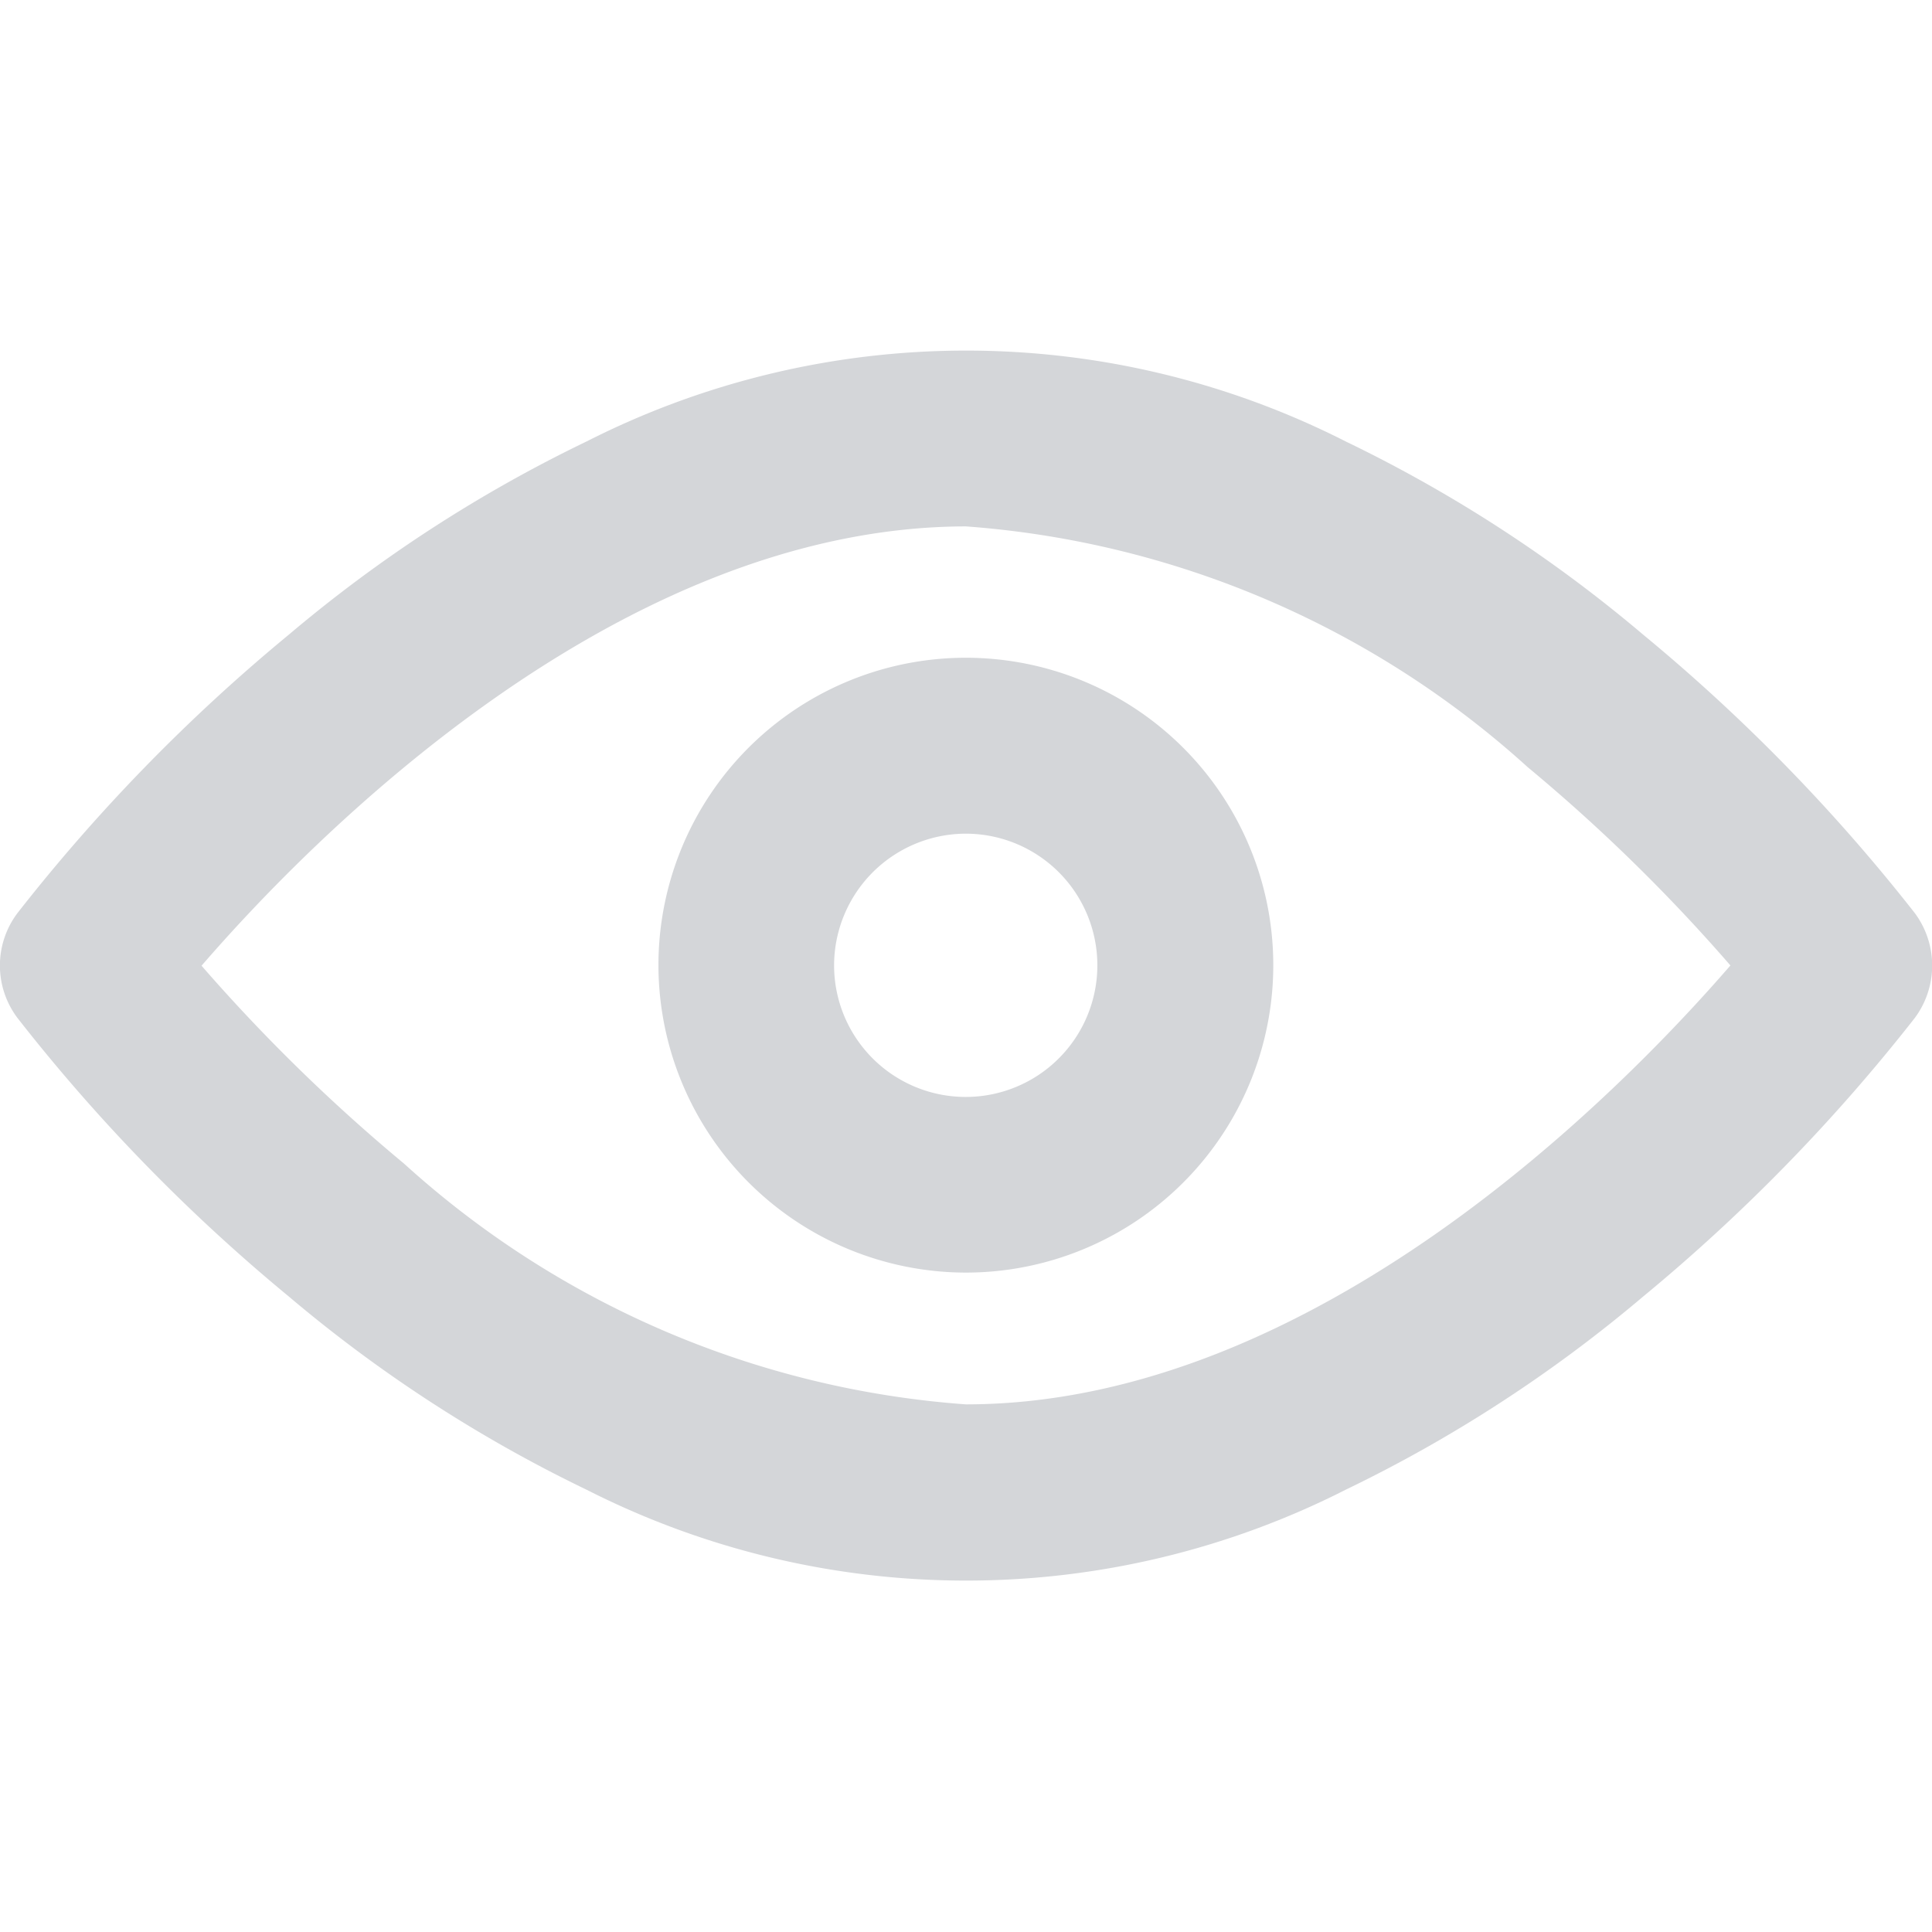 <svg xmlns="http://www.w3.org/2000/svg" width="14.002" height="14" viewBox="0 0 14.002 14"><defs><style>.a{fill:none;}.b{fill:#d4d6d9;}</style></defs><g transform="translate(-1276.998 -420)"><rect class="a" width="14" height="14" transform="translate(1277 420)"/><path class="b" d="M17440.25,6952.25a10.175,10.175,0,0,1-2.158-1.4,12.953,12.953,0,0,1-1.967-2.019.631.631,0,0,1,0-.761,12.972,12.972,0,0,1,1.967-2.018,10.178,10.178,0,0,1,2.158-1.4,6.074,6.074,0,0,1,5.5,0,10.168,10.168,0,0,1,2.156,1.4,13.042,13.042,0,0,1,1.969,2.018.637.637,0,0,1,0,.761,13.023,13.023,0,0,1-1.969,2.019,10.165,10.165,0,0,1-2.156,1.4,6.074,6.074,0,0,1-5.5,0Zm-2.793-3.8a12.719,12.719,0,0,0,1.469,1.436,6.784,6.784,0,0,0,4.072,1.745c2.529,0,4.746-2.263,5.541-3.181a12.59,12.59,0,0,0-1.469-1.437,6.8,6.8,0,0,0-4.072-1.745C17440.469,6945.271,17438.252,6947.534,17437.457,6948.454Zm3.313,0a2.228,2.228,0,1,1,2.229,2.226A2.231,2.231,0,0,1,17440.77,6948.454Zm1.273,0a.954.954,0,1,0,.955-.955A.956.956,0,0,0,17442.043,6948.454Z" transform="translate(-16159 -6521.453)"/></g></svg>